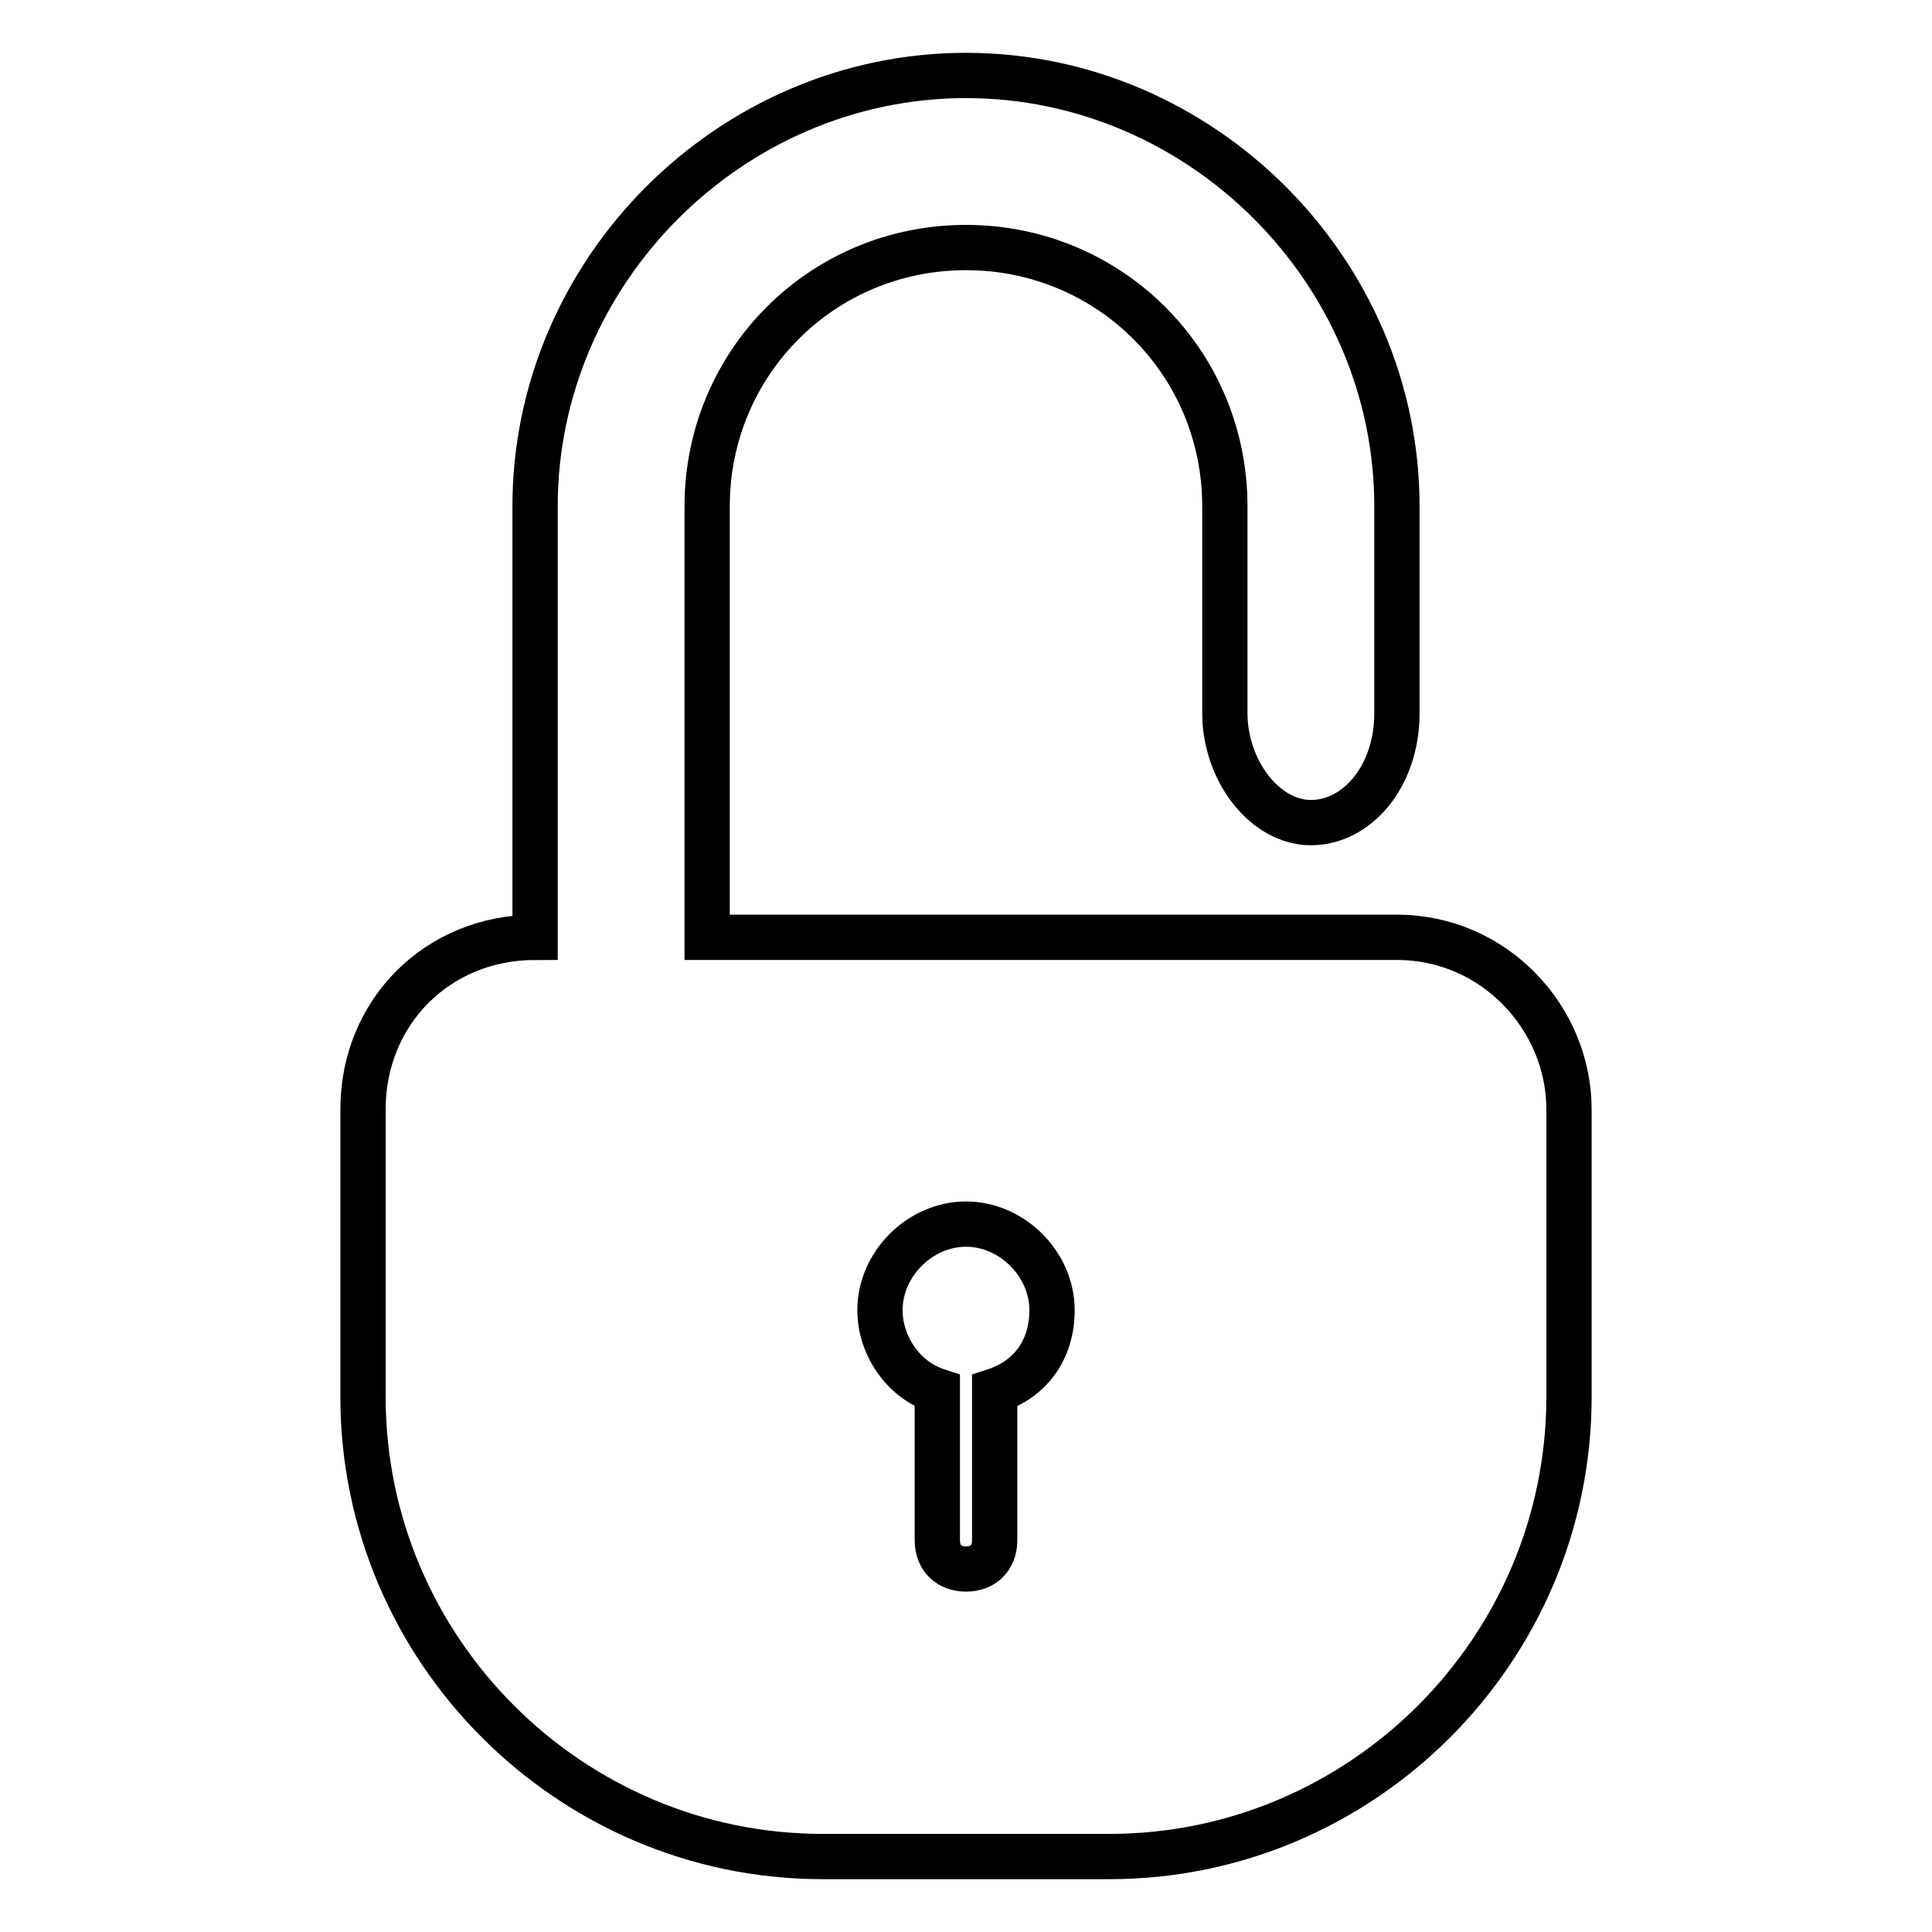 <?xml version="1.0" encoding="utf-8"?>
<!-- Svg Vector Icons : http://www.onlinewebfonts.com/icon -->
<!DOCTYPE svg PUBLIC "-//W3C//DTD SVG 1.1//EN" "http://www.w3.org/Graphics/SVG/1.1/DTD/svg11.dtd">
<svg version="1.1" xmlns="http://www.w3.org/2000/svg" xmlns:xlink="http://www.w3.org/1999/xlink" x="0px" y="0px" viewBox="0 0 256 256" enable-background="new 0 0 256 256" xml:space="preserve">
<g><g><g><path stroke-width="6" fill-opacity="0" stroke="#000000"  d="M185.1,124.2h-11.4h-80c0-1.5,0-2.3,0-3.8V67.1c0-19,15.2-34.3,34.3-34.3c19,0,34.3,15.2,34.3,34.3v7.6v19.8c0,7.6,5.3,14.5,11.4,14.5s11.4-6.1,11.4-14.5V74.7v-7.6c0-31.2-25.9-57.1-57.1-57.1c-31.2,0-57.1,25.9-57.1,57.1v57.1c-12.9,0-22.8,9.9-22.8,22.8v38.1c0,33.5,27.4,60.9,60.9,60.9h38c33.5,0,60.9-27.4,60.9-60.9V147C207.9,134.9,198,124.2,185.1,124.2z M131.8,184.3v19.8c0,2.3-1.5,3.8-3.8,3.8s-3.8-1.5-3.8-3.8v-19.8c-4.6-1.5-7.6-6.1-7.6-10.7c0-6.1,5.3-11.4,11.4-11.4c6.1,0,11.4,5.3,11.4,11.4C139.4,179,136.4,182.8,131.8,184.3z"/></g><g></g><g></g><g></g><g></g><g></g><g></g><g></g><g></g><g></g><g></g><g></g><g></g><g></g><g></g><g></g></g></g>
</svg>